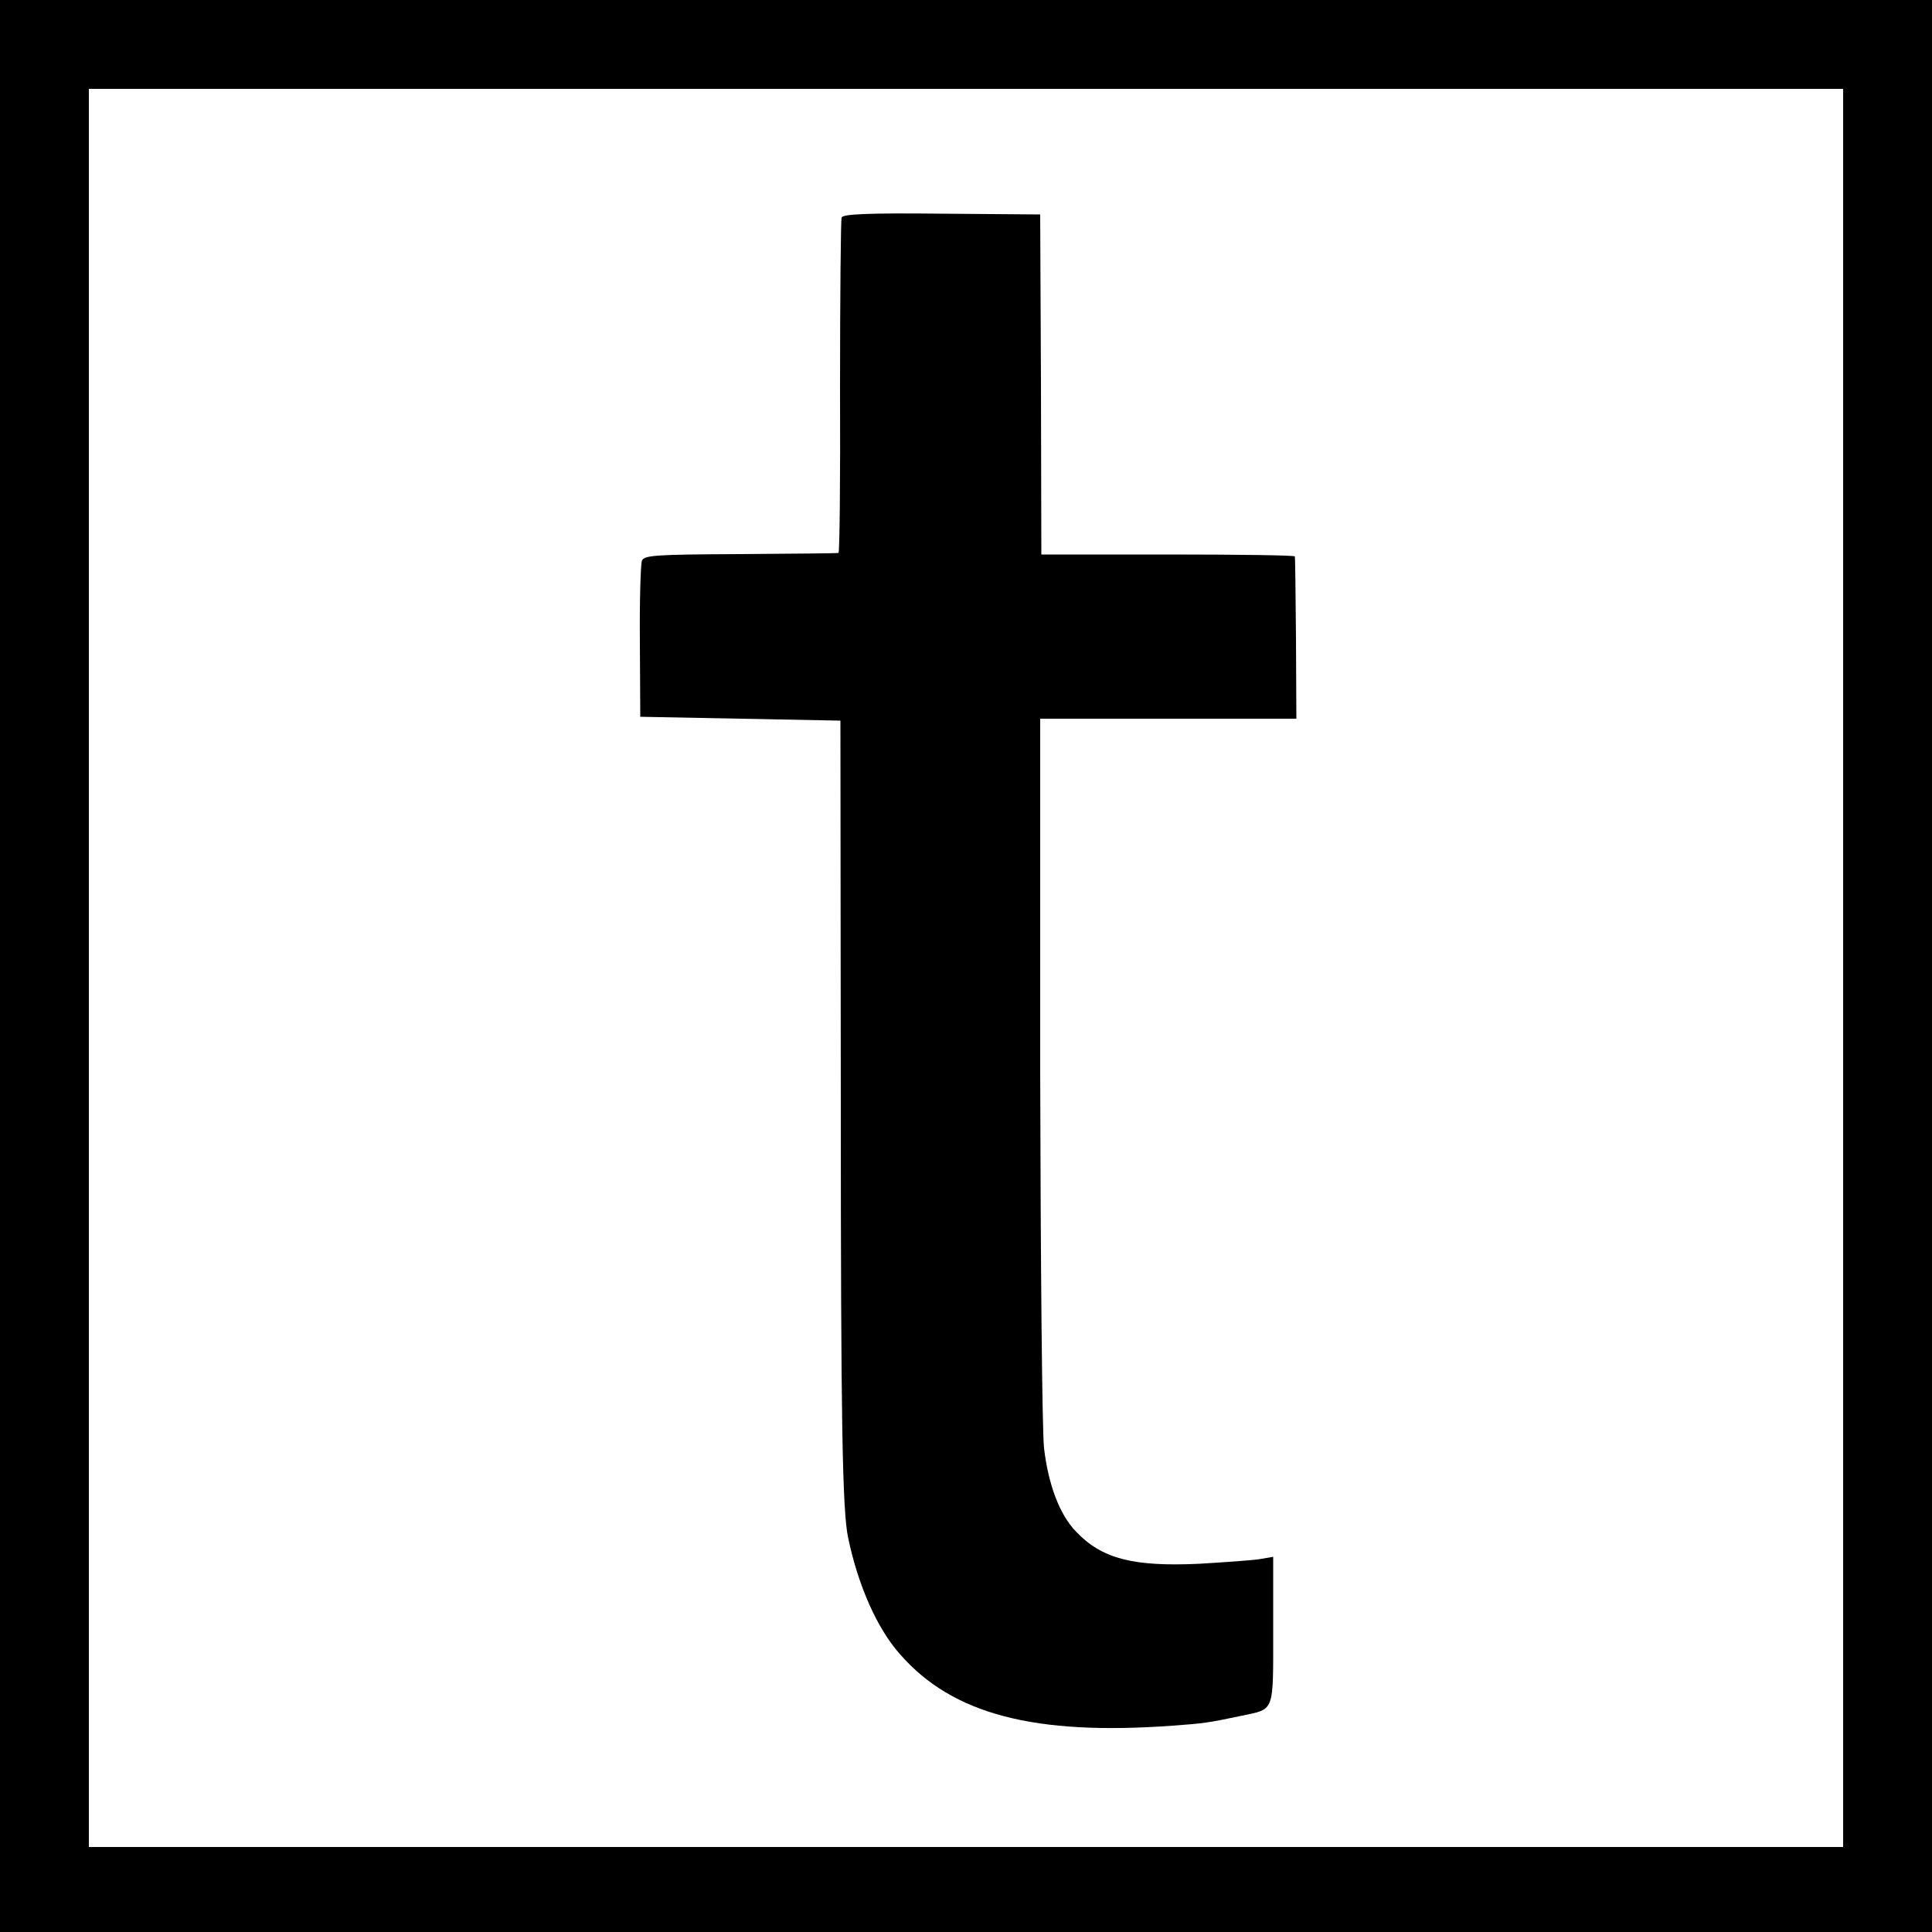 <?xml version="1.0" standalone="no"?>
<!DOCTYPE svg PUBLIC "-//W3C//DTD SVG 20010904//EN"
 "http://www.w3.org/TR/2001/REC-SVG-20010904/DTD/svg10.dtd">
<svg version="1.0" xmlns="http://www.w3.org/2000/svg"
 width="500pt" height="500pt" viewBox="0 0 500 500"
 preserveAspectRatio="xMidYMid meet">
<g transform="translate(0,500) scale(0.1,-0.1)"
fill="#000000" stroke="none">
<path d="M0 2500 l0 -2500 2500 0 2500 0 0 2500 0 2500 -2500 0 -2500 0 0
-2500z m4770 -5 l0 -2275 -2270 0 -2270 0 0 2275 0 2275 2270 0 2270 0 0
-2275z"/>
<path d="M2178 4437 c-2 -7 -4 -204 -4 -439 1 -236 -1 -429 -4 -429 -3 -1
-117 -2 -254 -3 -225 -1 -250 -3 -255 -18 -3 -10 -6 -104 -5 -210 l1 -193 259
-5 259 -5 1 -990 c0 -822 4 -1055 19 -1125 26 -124 75 -235 135 -302 136 -155
348 -210 705 -184 81 6 90 7 180 26 84 18 80 6 80 220 l0 191 -35 -6 c-19 -3
-89 -8 -156 -12 -172 -8 -253 13 -320 84 -42 44 -71 121 -82 215 -5 40 -9 481
-10 981 l0 907 331 0 332 0 -1 208 c-1 114 -2 209 -3 212 0 3 -148 5 -328 5
l-328 0 -1 440 -2 440 -255 2 c-192 2 -256 -1 -259 -10z"/>
</g>
</svg>
